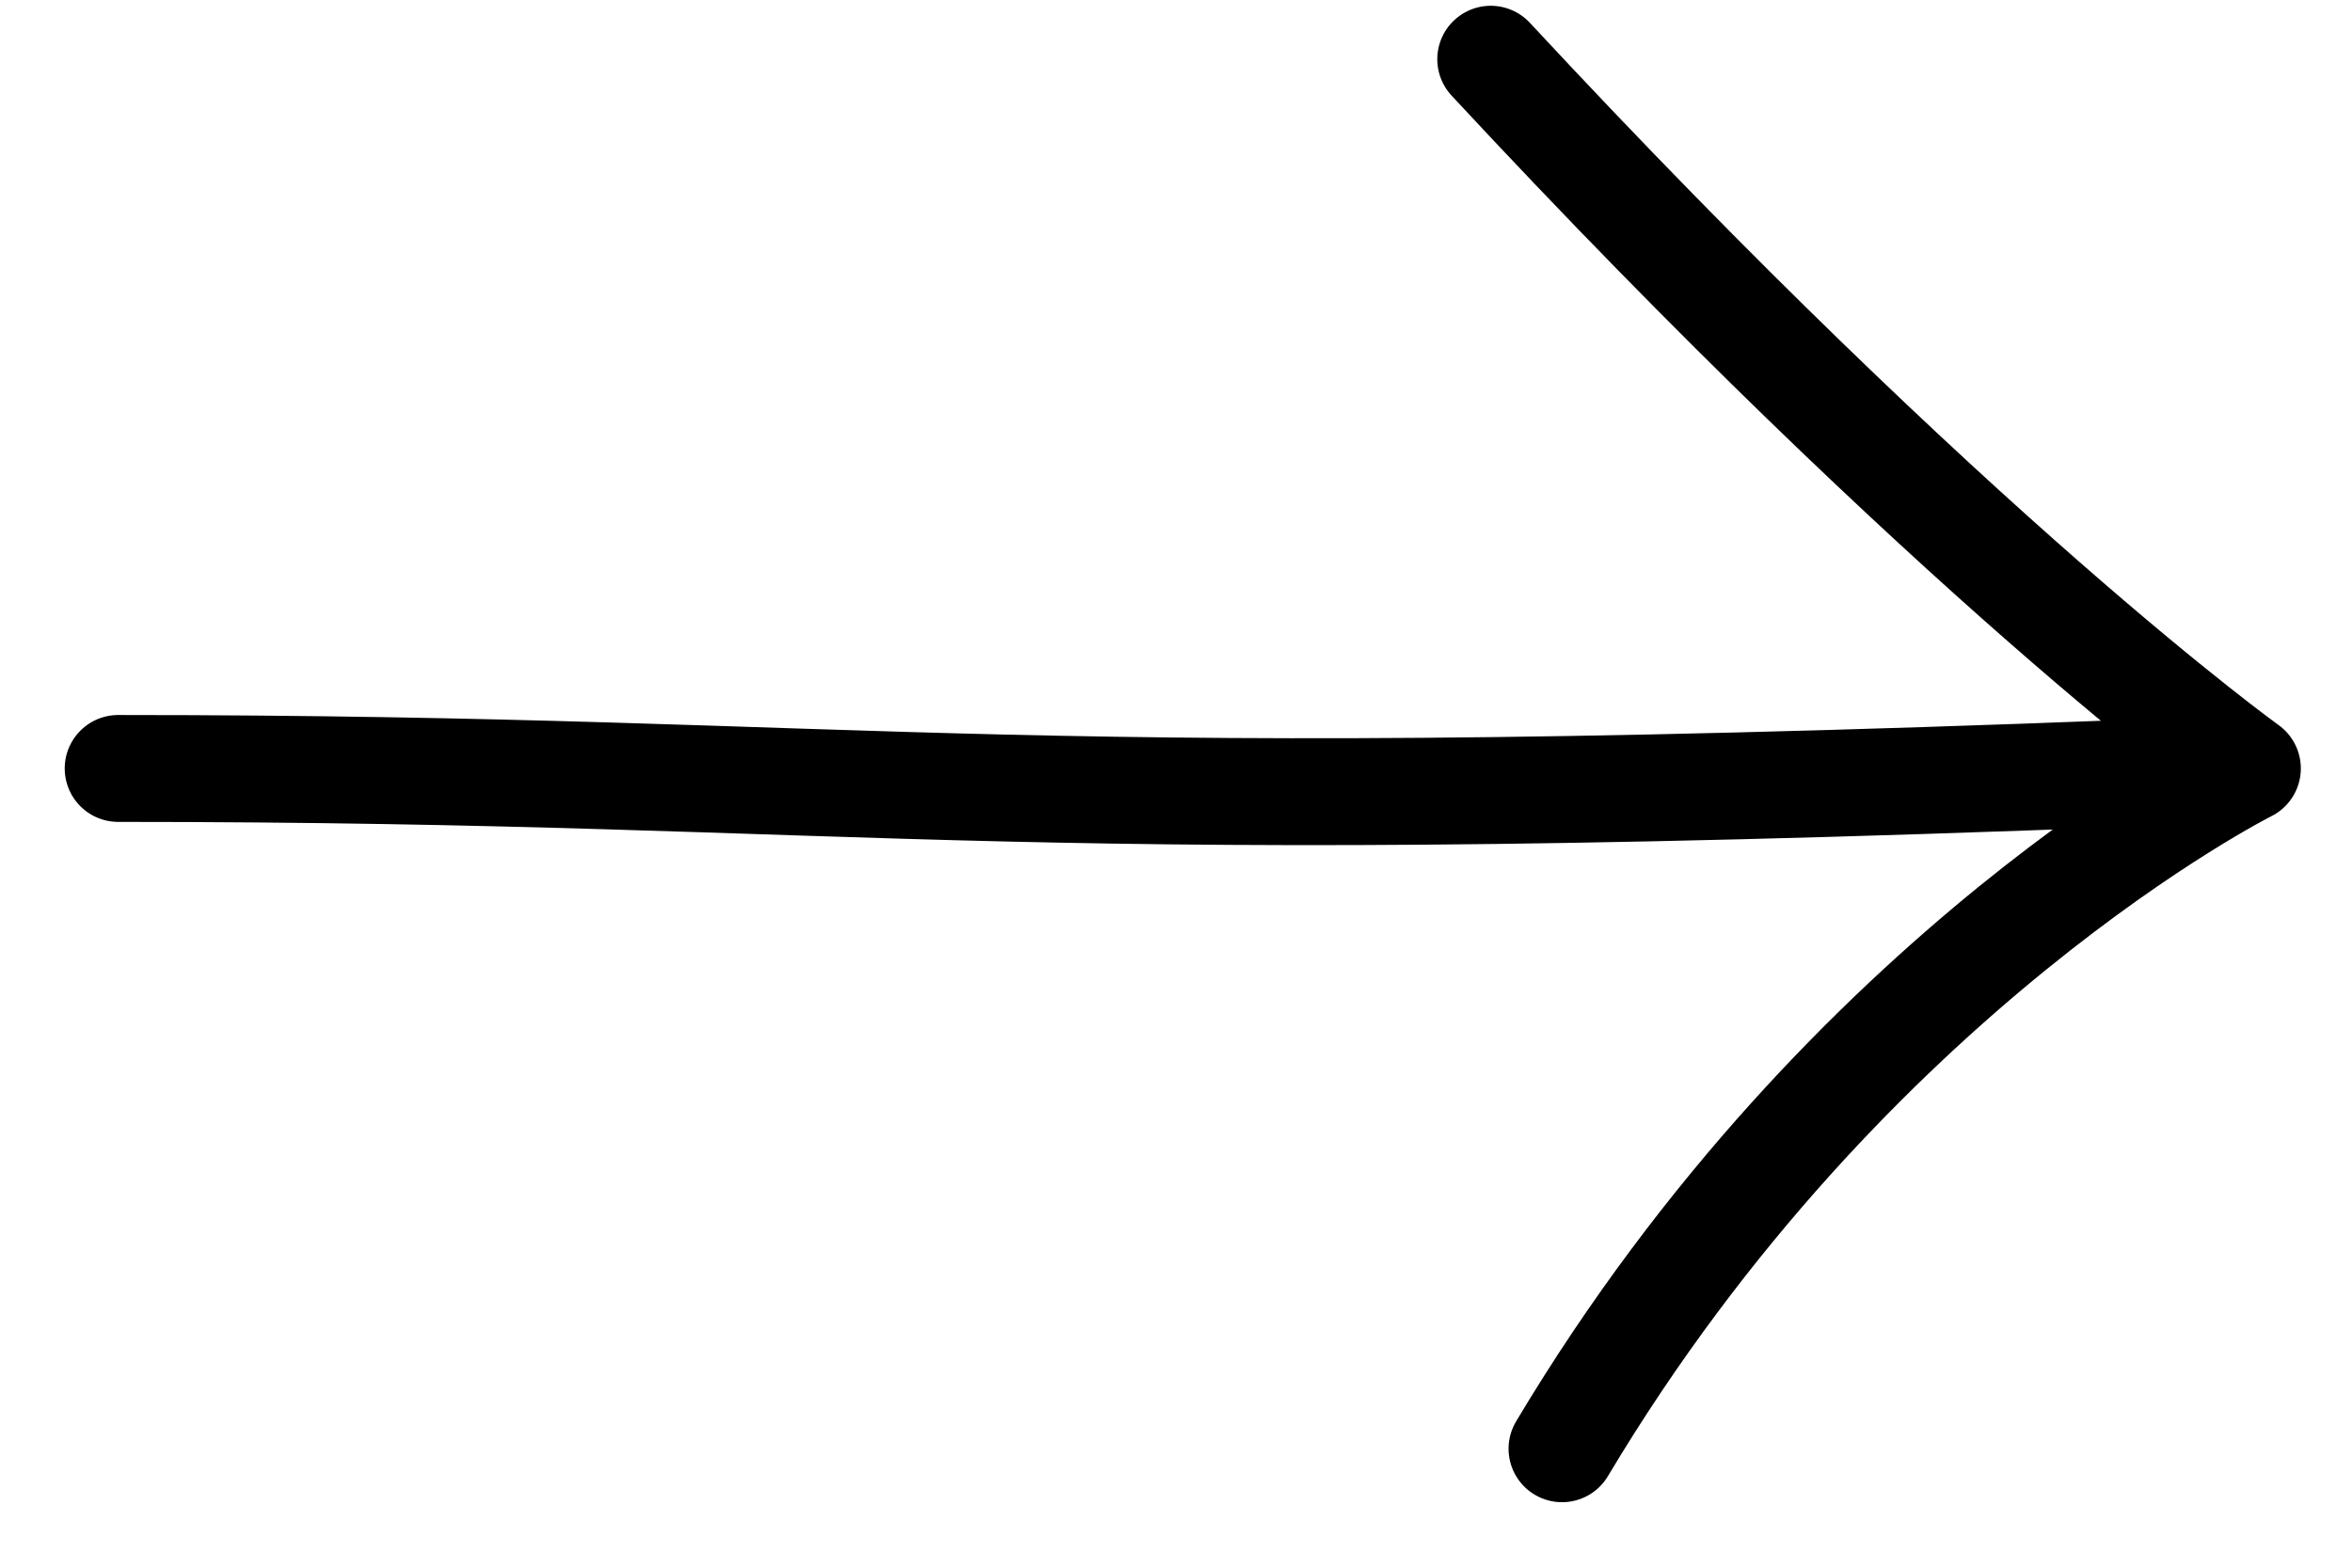 <svg width="33" height="22" viewBox="0 0 33 22" fill="none" xmlns="http://www.w3.org/2000/svg">
<style>
  [stroke] { vector-effect: non-scaling-stroke; stroke-width: 1.5; }
</style>
<path d="M1.658 10.784C12.657 10.784 13.922 11.518 31.532 10.784M31.532 10.784C31.532 10.784 27.416 7.831 20.916 0.831M31.532 10.784C31.532 10.784 25.949 13.578 21.916 20.331" stroke="#000000" stroke-width="1.5" stroke-linecap="round" stroke-linejoin="round"/>
</svg>
